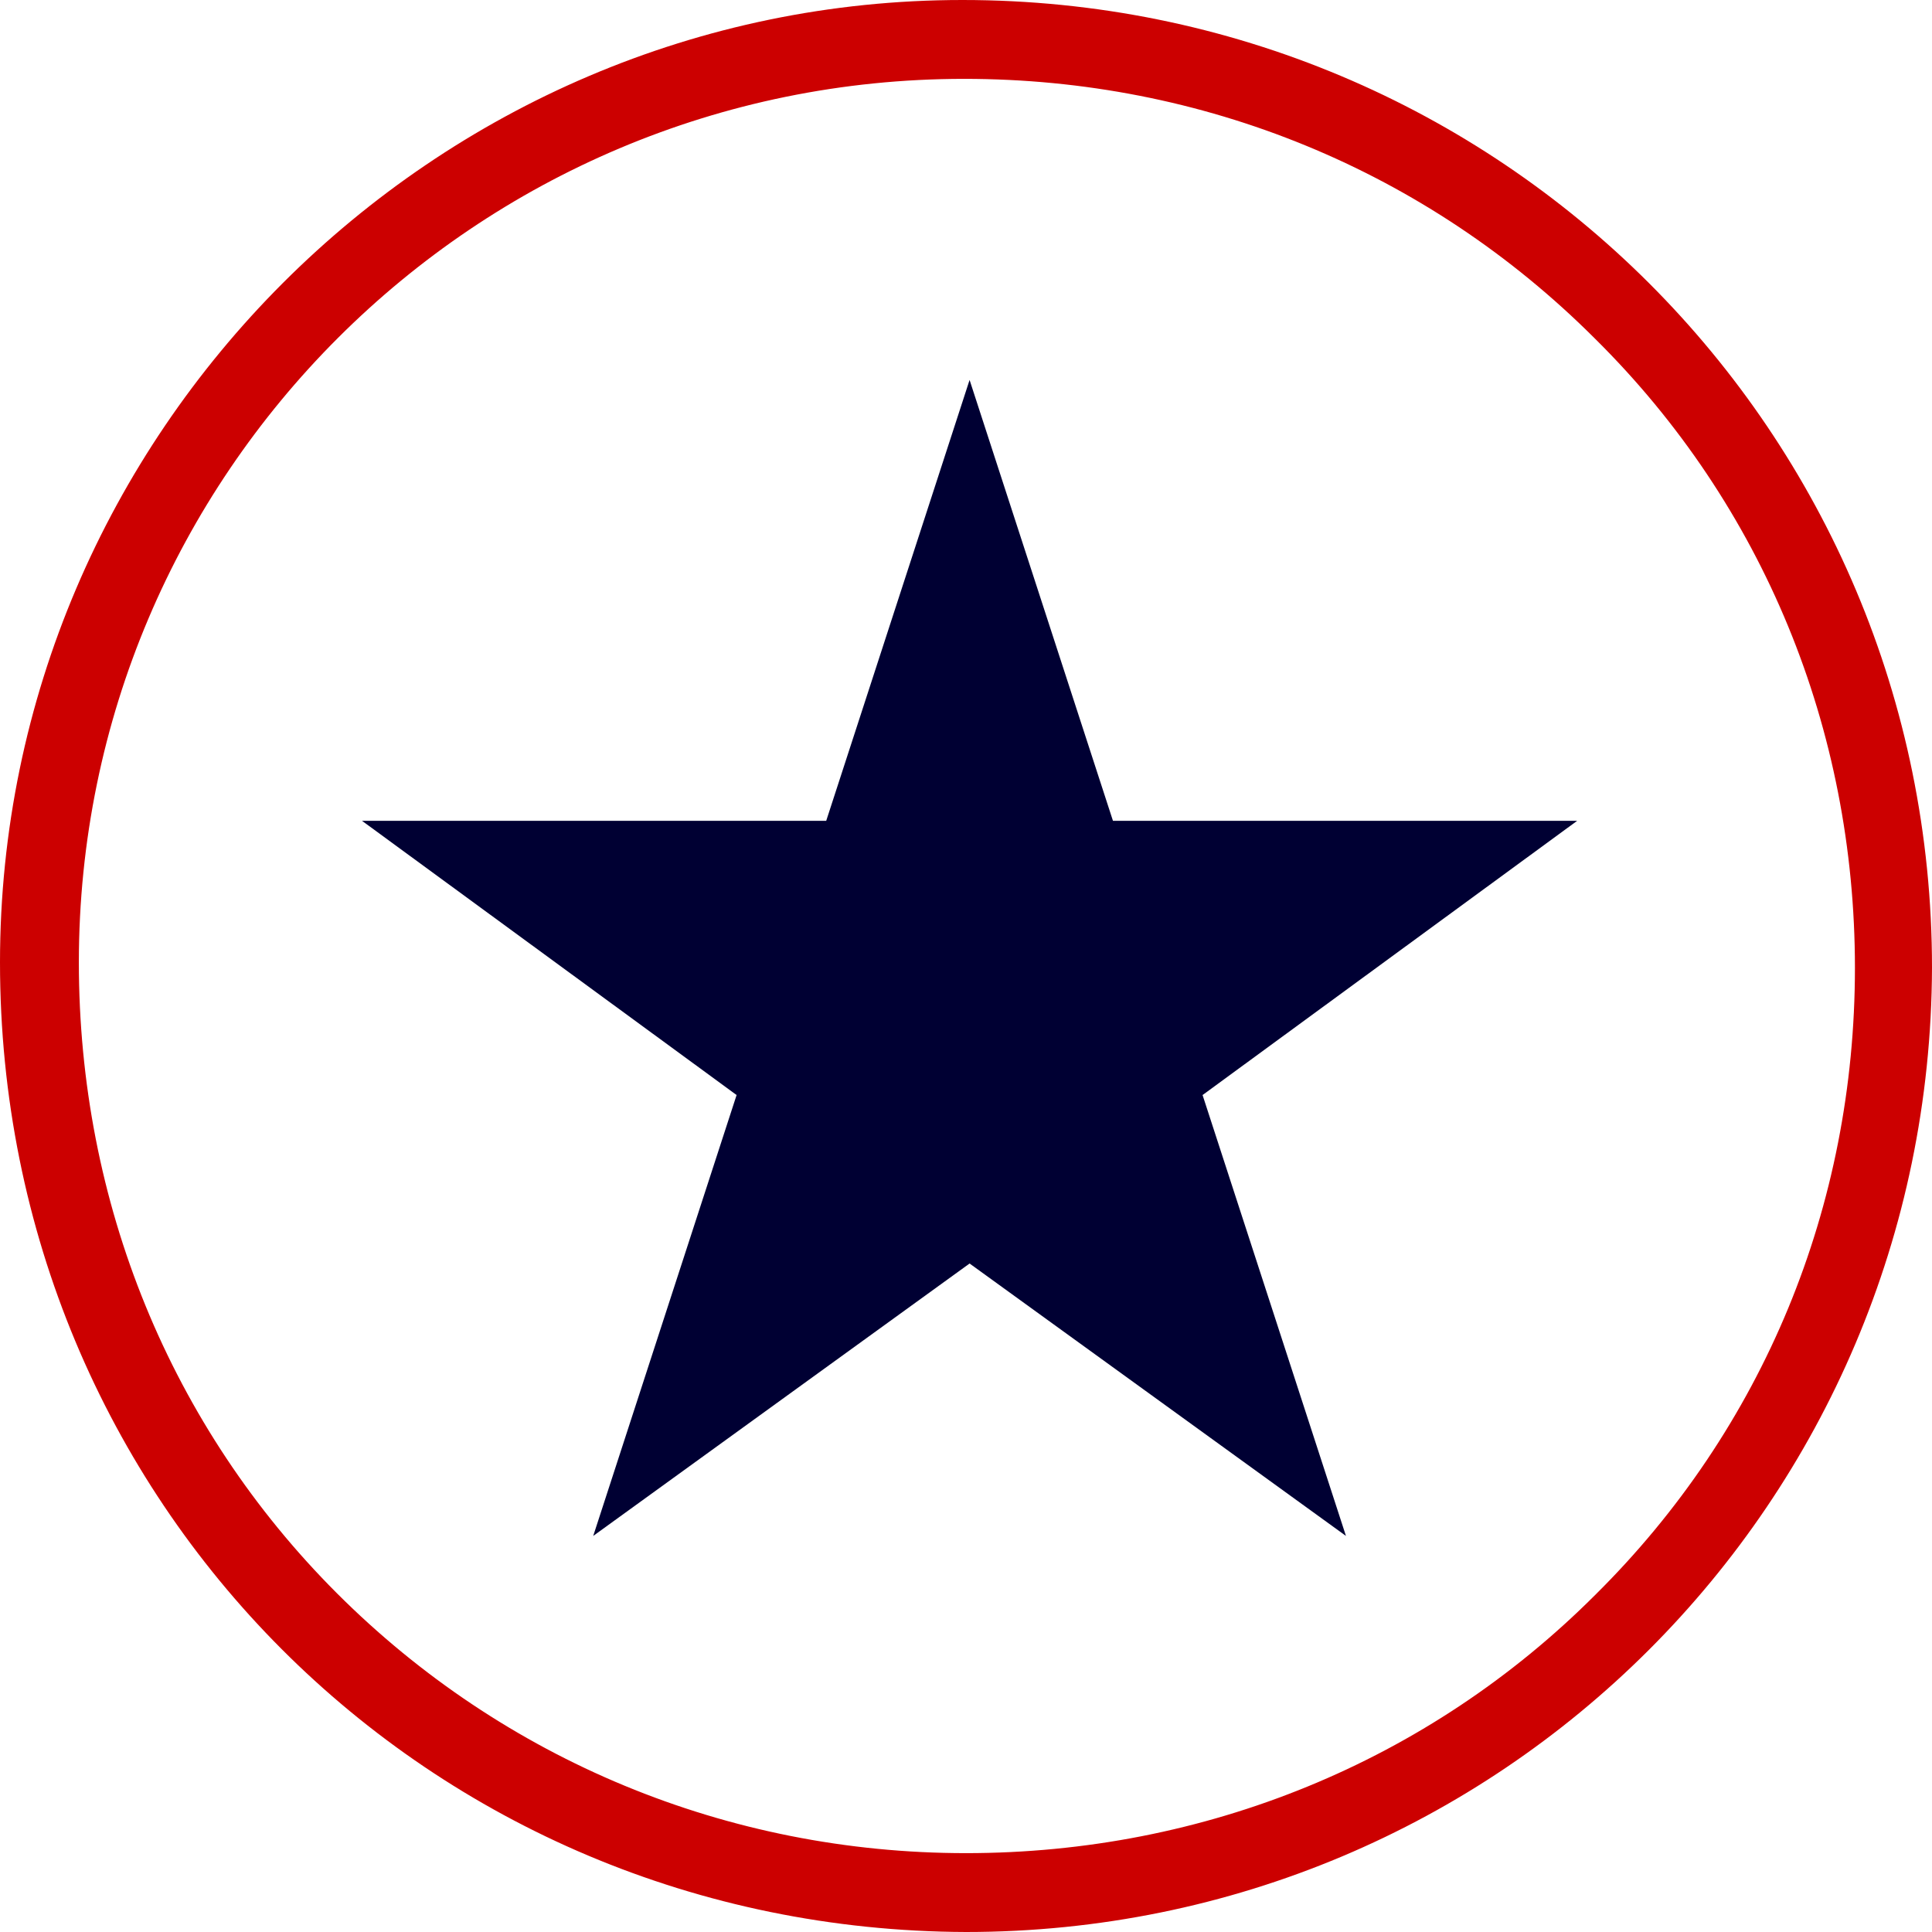 <svg version="1.1" id="Layer_1" xmlns="http://www.w3.org/2000/svg" xmlns:xlink="http://www.w3.org/1999/xlink" x="0px" y="0px" viewBox="38.7 147.6 107.8 107.8" style="enable-background:new 38.7 147.6 107.8 107.8;" xml:space="preserve">
 <style type="text/css">
  .st0{fill:#000033;}
	.st1{fill:#CC0000;}
 </style>
 <g>
  <g>
   <polygon class="st0" points="126.7,193.4 100.8,193.4 92.8,168.8 84.8,193.4 58.9,193.4 79.8,208.7 71.8,233.3 92.8,218.1 
			113.8,233.3 105.8,208.7 		">
   </polygon>
  </g>
  <path class="st1" d="M92.5,152c13.3,0,25.8,5.1,35.2,14.5c9.4,9.3,14.5,21.8,14.5,35.1c0,13.3-5.1,25.7-14.5,35
		c-9.3,9.3-21.8,14.4-35.1,14.4s-25.8-5.2-35.1-14.5c-9.3-9.3-14.4-21.8-14.4-35.2C43.1,174.1,65.2,152,92.5,152L92.5,152
		 M92.4,147.6L92.4,147.6c-29.5,0-53.7,24.2-53.7,53.7c0,30.1,23.9,54,53.9,54.1l0,0c29.8,0,53.8-24,53.9-53.8
		C146.5,171.7,122.4,147.6,92.4,147.6L92.4,147.6z">
  </path>
 </g>
</svg>